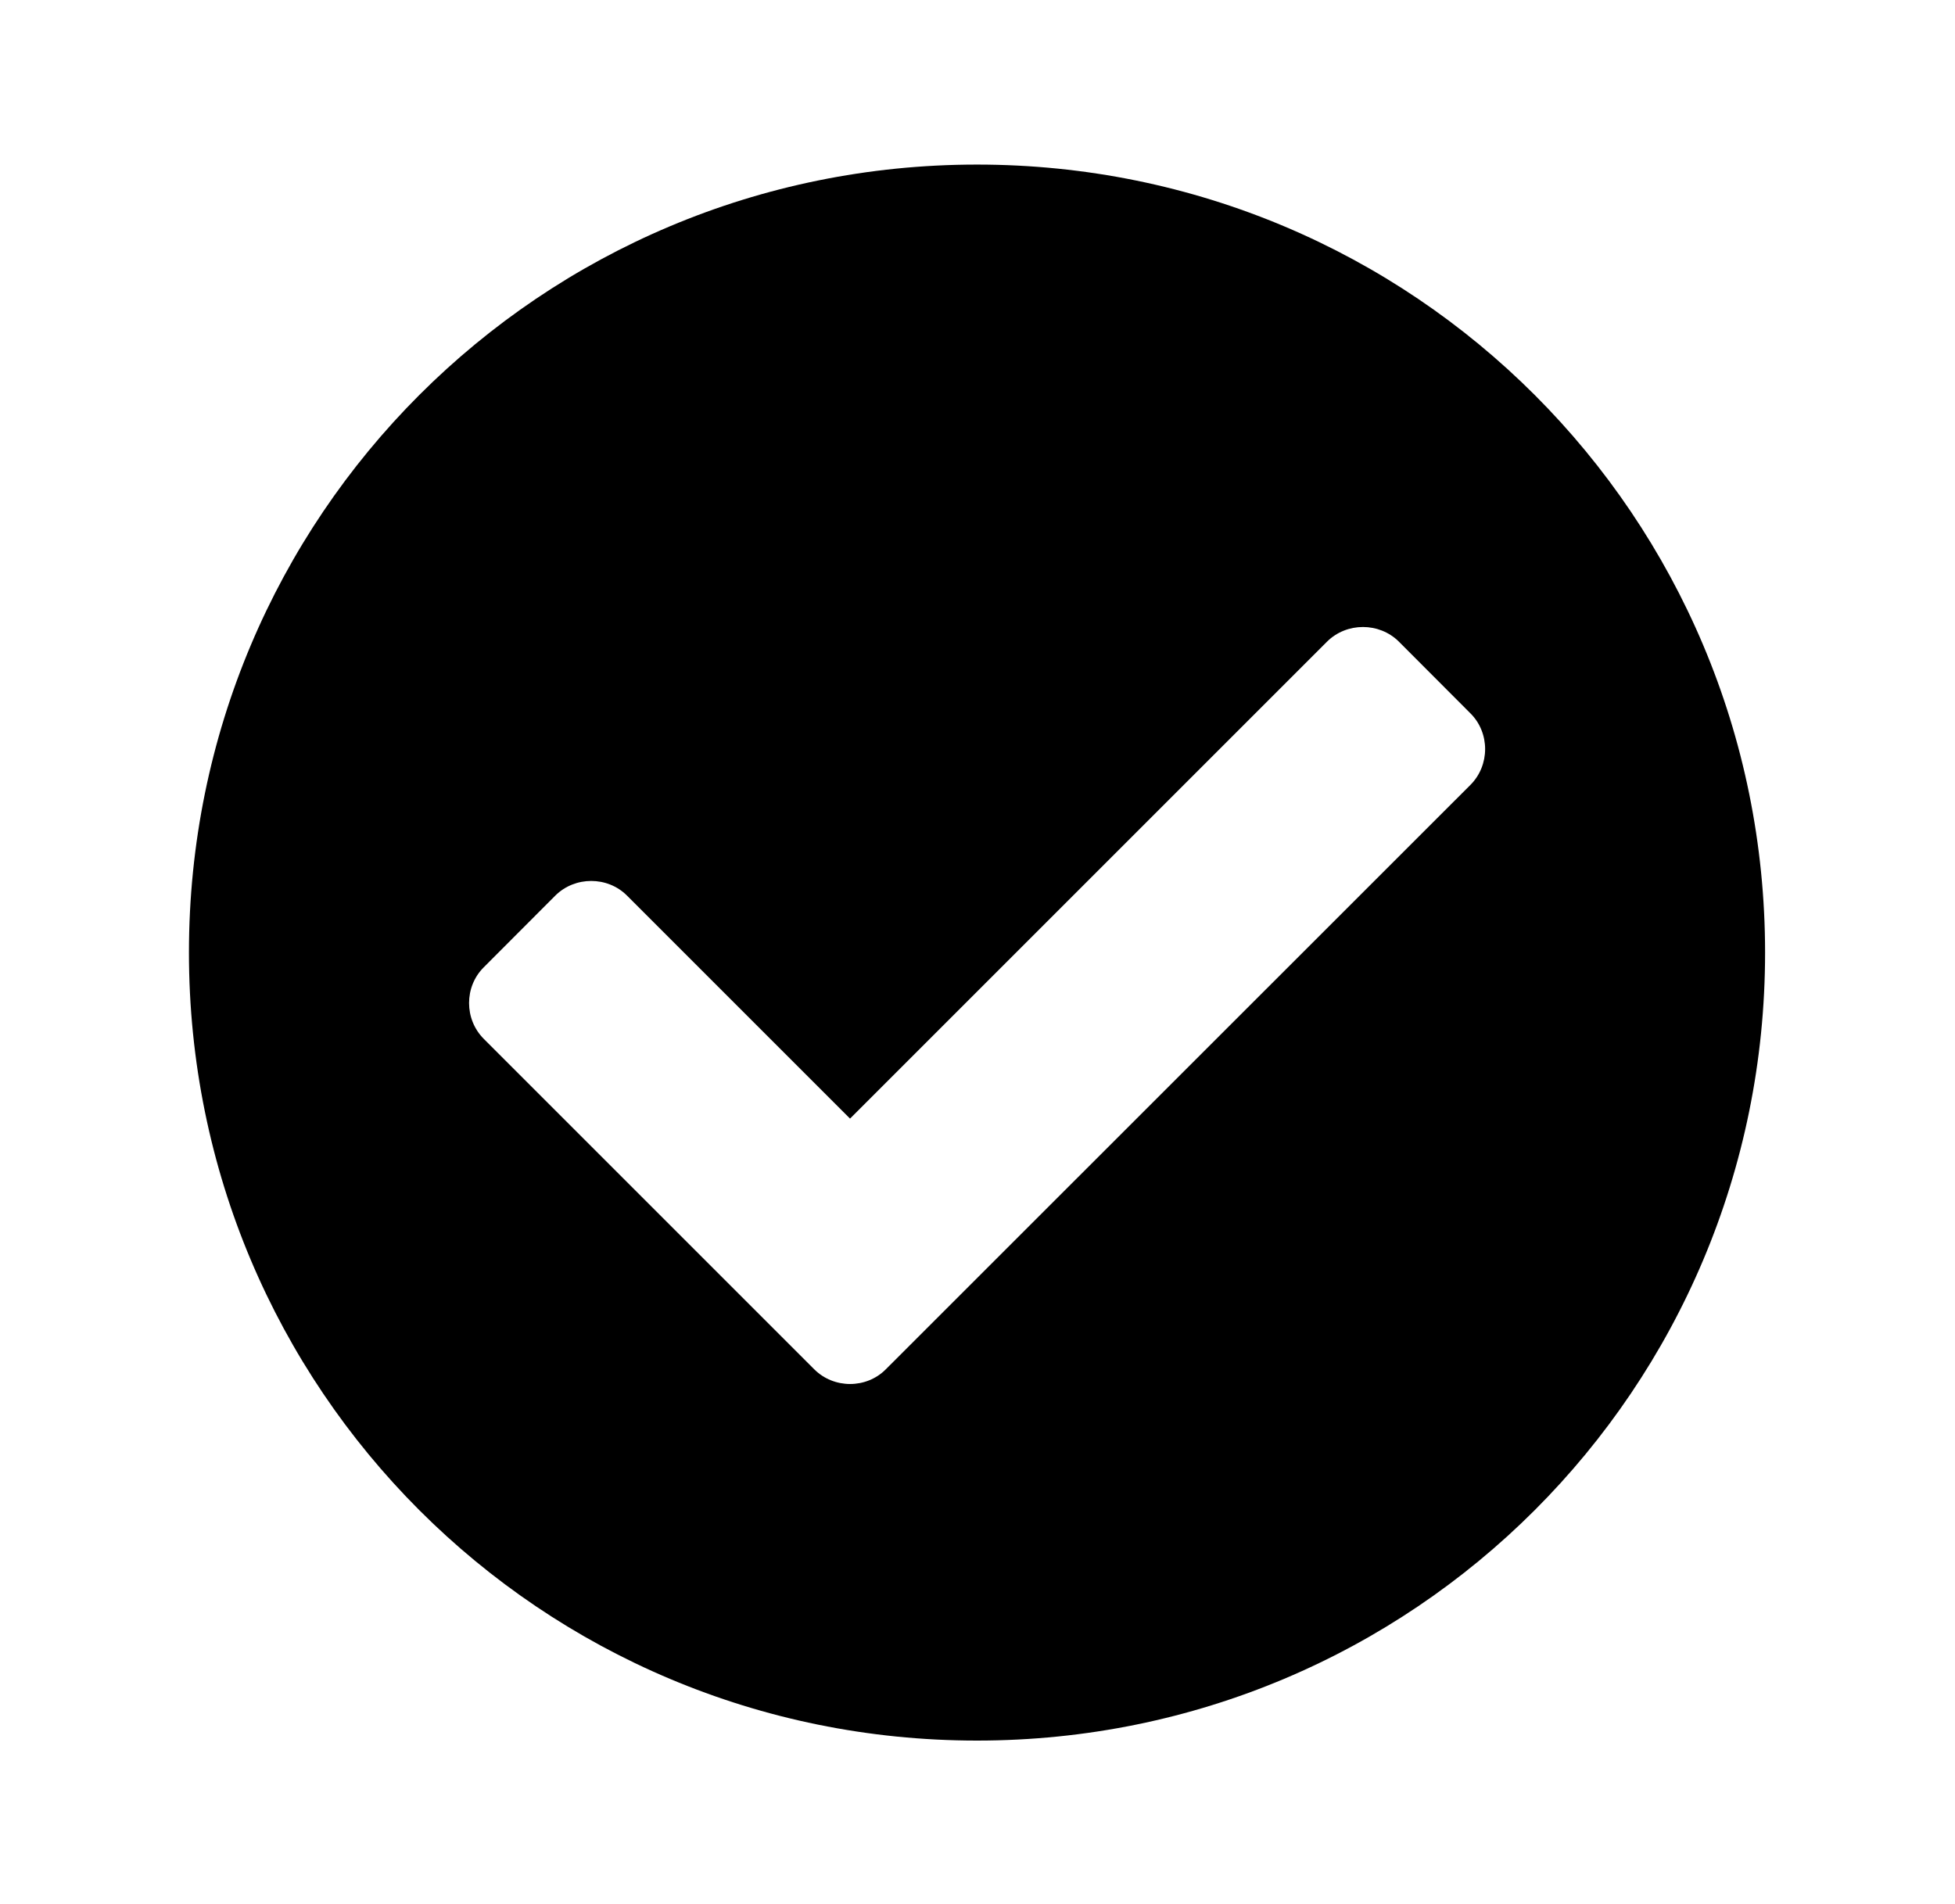 <?xml version='1.0' encoding='UTF-8'?>
<!-- This file was generated by dvisvgm 2.13.3 -->
<svg version='1.1' xmlns='http://www.w3.org/2000/svg' xmlns:xlink='http://www.w3.org/1999/xlink' viewBox='-197.704 -197.704 32.848 32'>
<title>\faCheckCircle</title>
<desc Packages=''/>
<defs>
<path id='g0-165' d='M9.803-3.736C9.803-6.406 7.651-8.558 4.981-8.558S.159-6.406 .159-3.736S2.311 1.086 4.981 1.086S9.803-1.066 9.803-3.736ZM4.423-1.186C4.304-1.066 4.105-1.066 3.985-1.186L1.963-3.208C1.843-3.328 1.843-3.527 1.963-3.646L2.401-4.085C2.521-4.204 2.72-4.204 2.839-4.085L4.204-2.72L7.123-5.639C7.243-5.758 7.442-5.758 7.562-5.639L8-5.2C8.12-5.081 8.12-4.882 8-4.762L4.423-1.186Z'/>
</defs>
<g id='page1' transform='scale(2.746)'>
<use x='-71' y='-62.432' xlink:href='#g0-165'/>
</g>
</svg>

